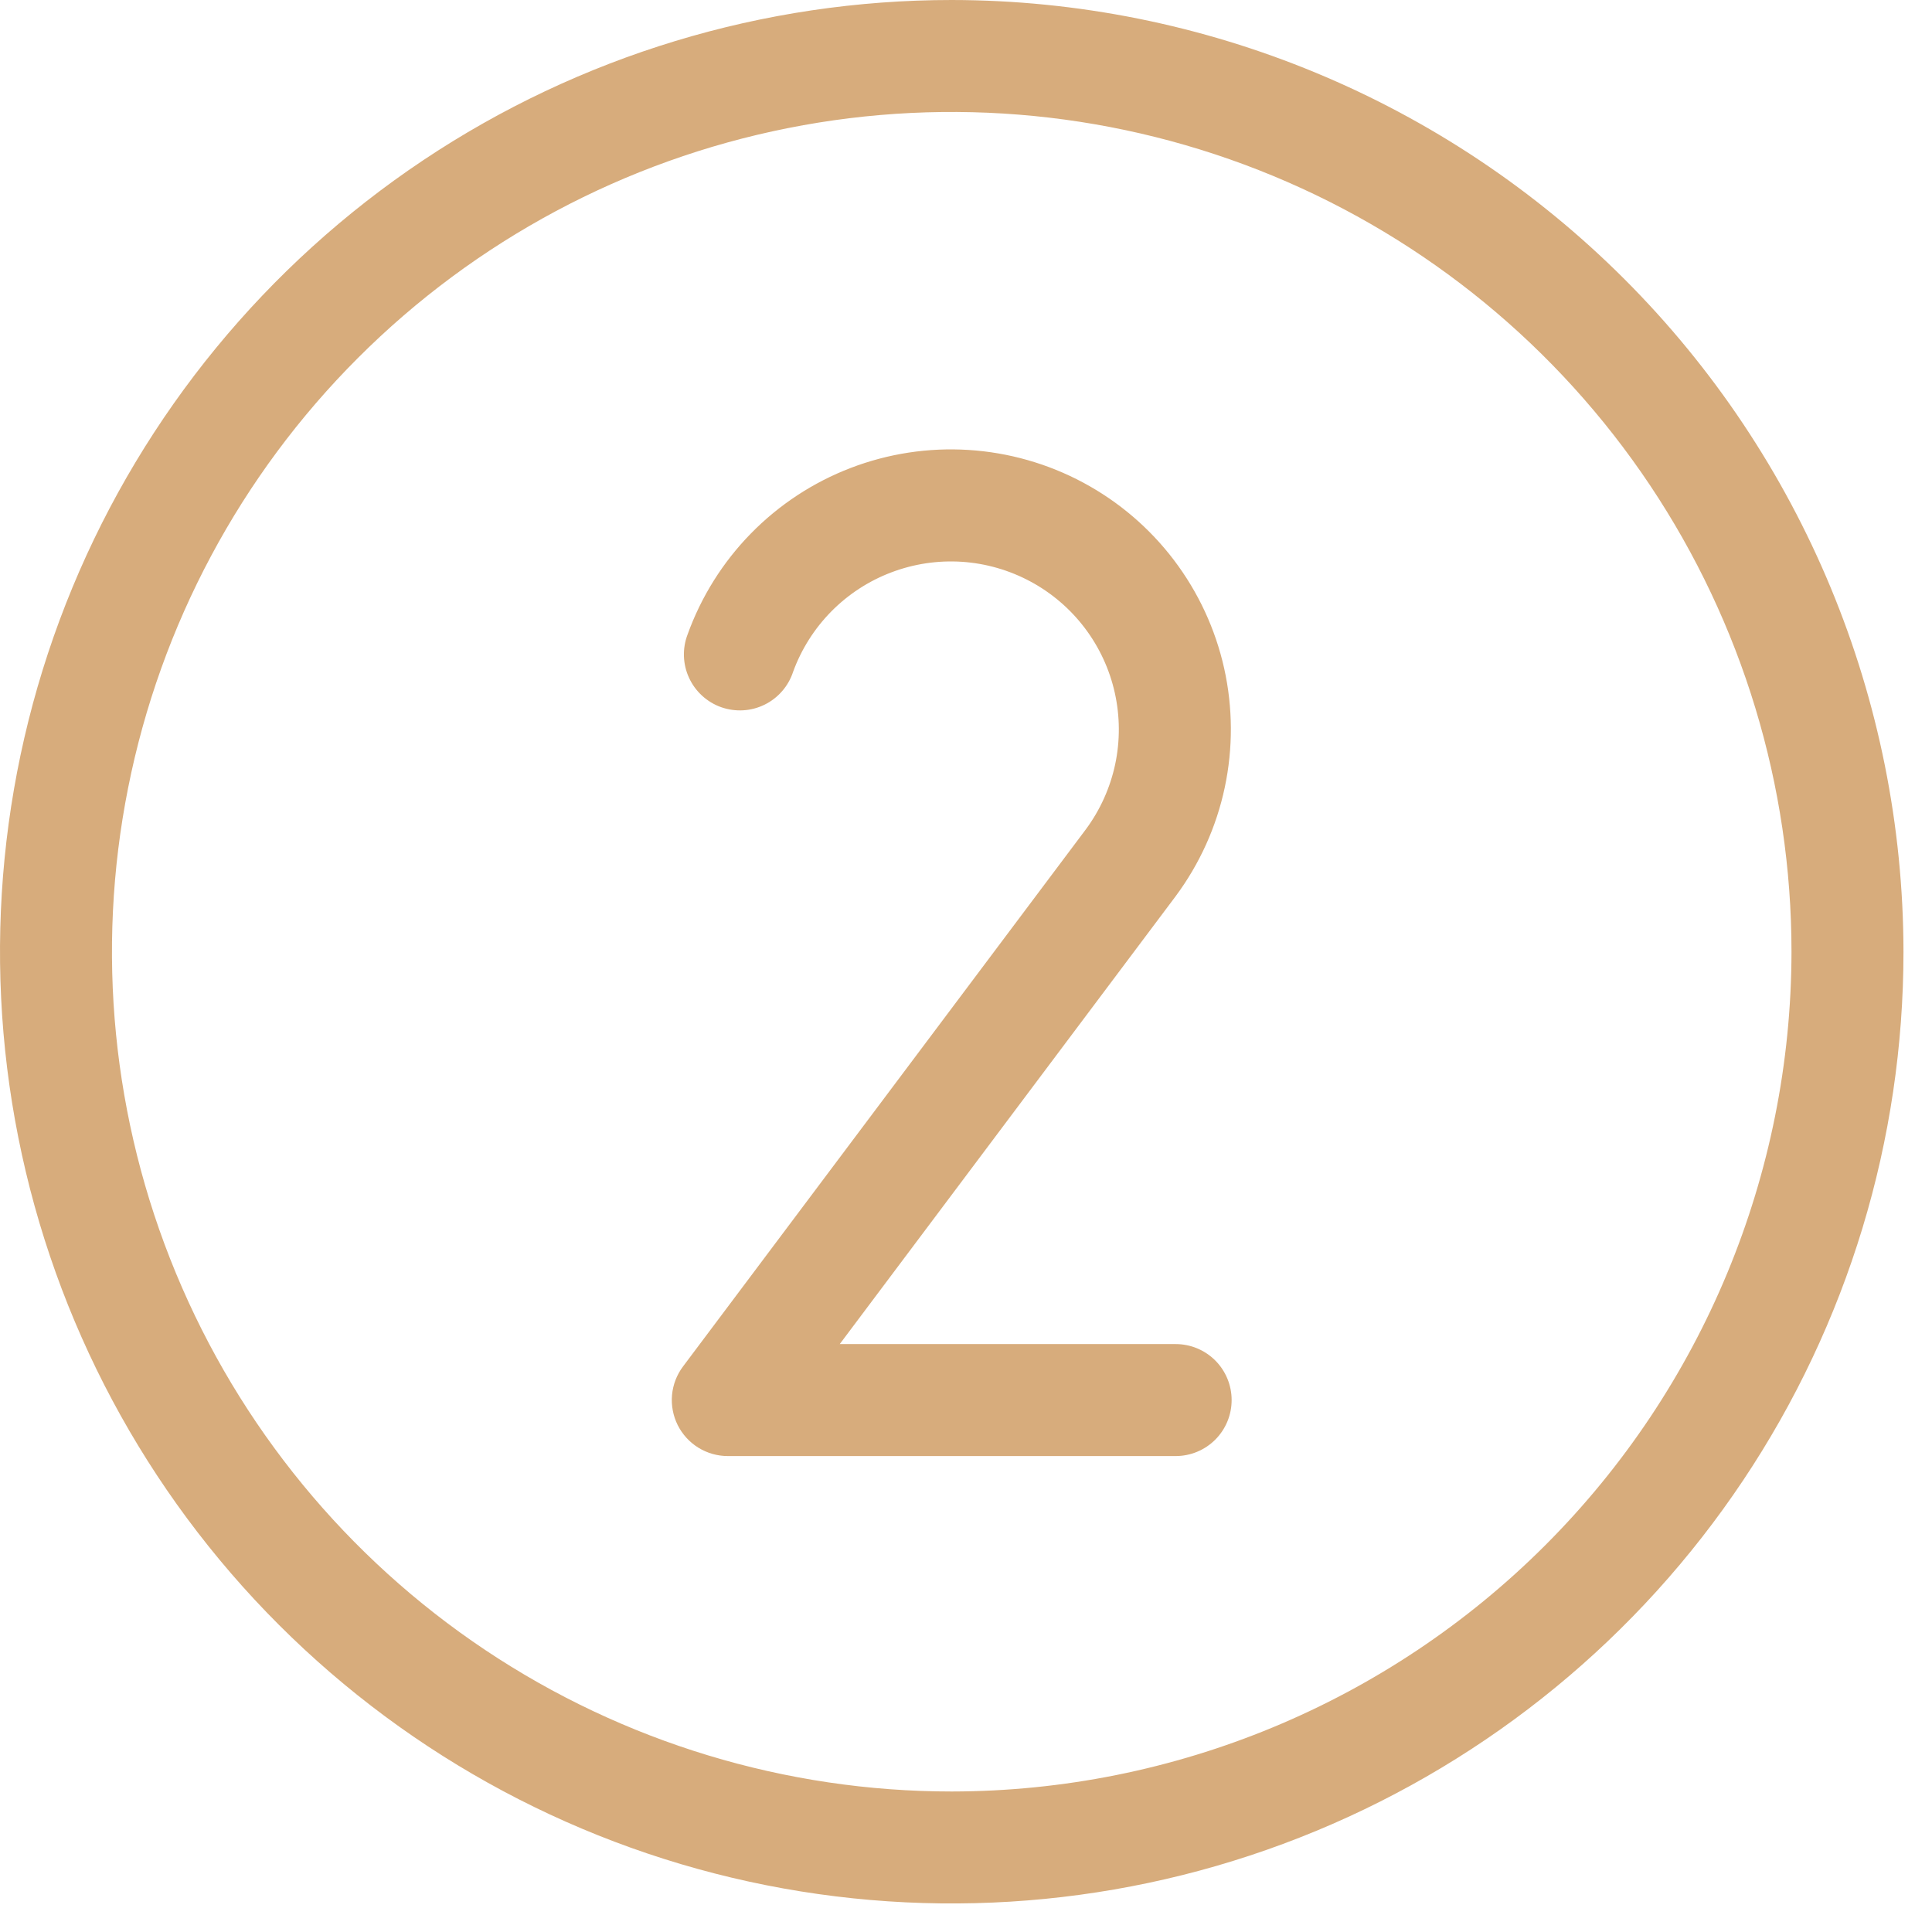 <svg width="55" height="55" viewBox="0 0 55 55" fill="none" xmlns="http://www.w3.org/2000/svg">
<path d="M27.094 0C21.735 0 16.497 1.589 12.041 4.566C7.586 7.543 4.113 11.775 2.062 16.725C0.012 21.676 -0.525 27.124 0.521 32.38C1.566 37.635 4.146 42.463 7.936 46.252C11.725 50.041 16.552 52.621 21.808 53.667C27.064 54.712 32.511 54.176 37.462 52.125C42.413 50.075 46.644 46.602 49.621 42.146C52.599 37.691 54.188 32.452 54.188 27.094C54.179 19.911 51.322 13.024 46.243 7.945C41.163 2.866 34.277 0.008 27.094 0ZM27.094 51C22.366 51 17.744 49.598 13.812 46.971C9.881 44.344 6.817 40.611 5.007 36.242C3.198 31.874 2.724 27.067 3.647 22.43C4.569 17.793 6.846 13.533 10.19 10.19C13.533 6.846 17.793 4.569 22.43 3.647C27.067 2.724 31.874 3.198 36.242 5.007C40.611 6.817 44.344 9.881 46.971 13.812C49.598 17.744 51 22.366 51 27.094C50.993 33.432 48.472 39.508 43.99 43.99C39.508 48.472 33.432 50.993 27.094 51ZM33.469 25.513L23.906 38.263H33.469C33.892 38.263 34.297 38.431 34.596 38.73C34.895 39.029 35.062 39.434 35.062 39.857C35.062 40.28 34.895 40.685 34.596 40.984C34.297 41.283 33.892 41.451 33.469 41.451H20.719C20.423 41.451 20.133 41.368 19.881 41.213C19.629 41.057 19.426 40.834 19.293 40.57C19.161 40.305 19.105 40.009 19.131 39.714C19.158 39.419 19.266 39.138 19.444 38.901L30.911 23.611C31.319 23.06 31.604 22.428 31.747 21.757C31.889 21.086 31.885 20.393 31.736 19.723C31.587 19.054 31.295 18.424 30.881 17.878C30.467 17.331 29.94 16.88 29.336 16.555C28.732 16.23 28.066 16.038 27.381 15.993C26.697 15.949 26.011 16.052 25.37 16.296C24.729 16.539 24.148 16.918 23.666 17.406C23.184 17.895 22.813 18.481 22.578 19.125C22.512 19.327 22.406 19.514 22.267 19.674C22.128 19.835 21.958 19.966 21.767 20.06C21.576 20.154 21.369 20.209 21.157 20.221C20.945 20.233 20.732 20.203 20.532 20.133C20.331 20.062 20.147 19.951 19.99 19.808C19.833 19.665 19.706 19.492 19.617 19.299C19.527 19.106 19.478 18.898 19.47 18.685C19.463 18.473 19.498 18.261 19.574 18.062C19.962 16.985 20.577 16.004 21.378 15.186C22.179 14.368 23.147 13.732 24.216 13.322C25.285 12.912 26.429 12.737 27.572 12.809C28.715 12.881 29.828 13.198 30.837 13.739C31.846 14.28 32.727 15.032 33.419 15.944C34.111 16.856 34.599 17.906 34.849 19.024C35.098 20.141 35.104 21.299 34.866 22.419C34.628 23.539 34.151 24.594 33.469 25.513Z" fill="#D7AC7C"/>
</svg>
